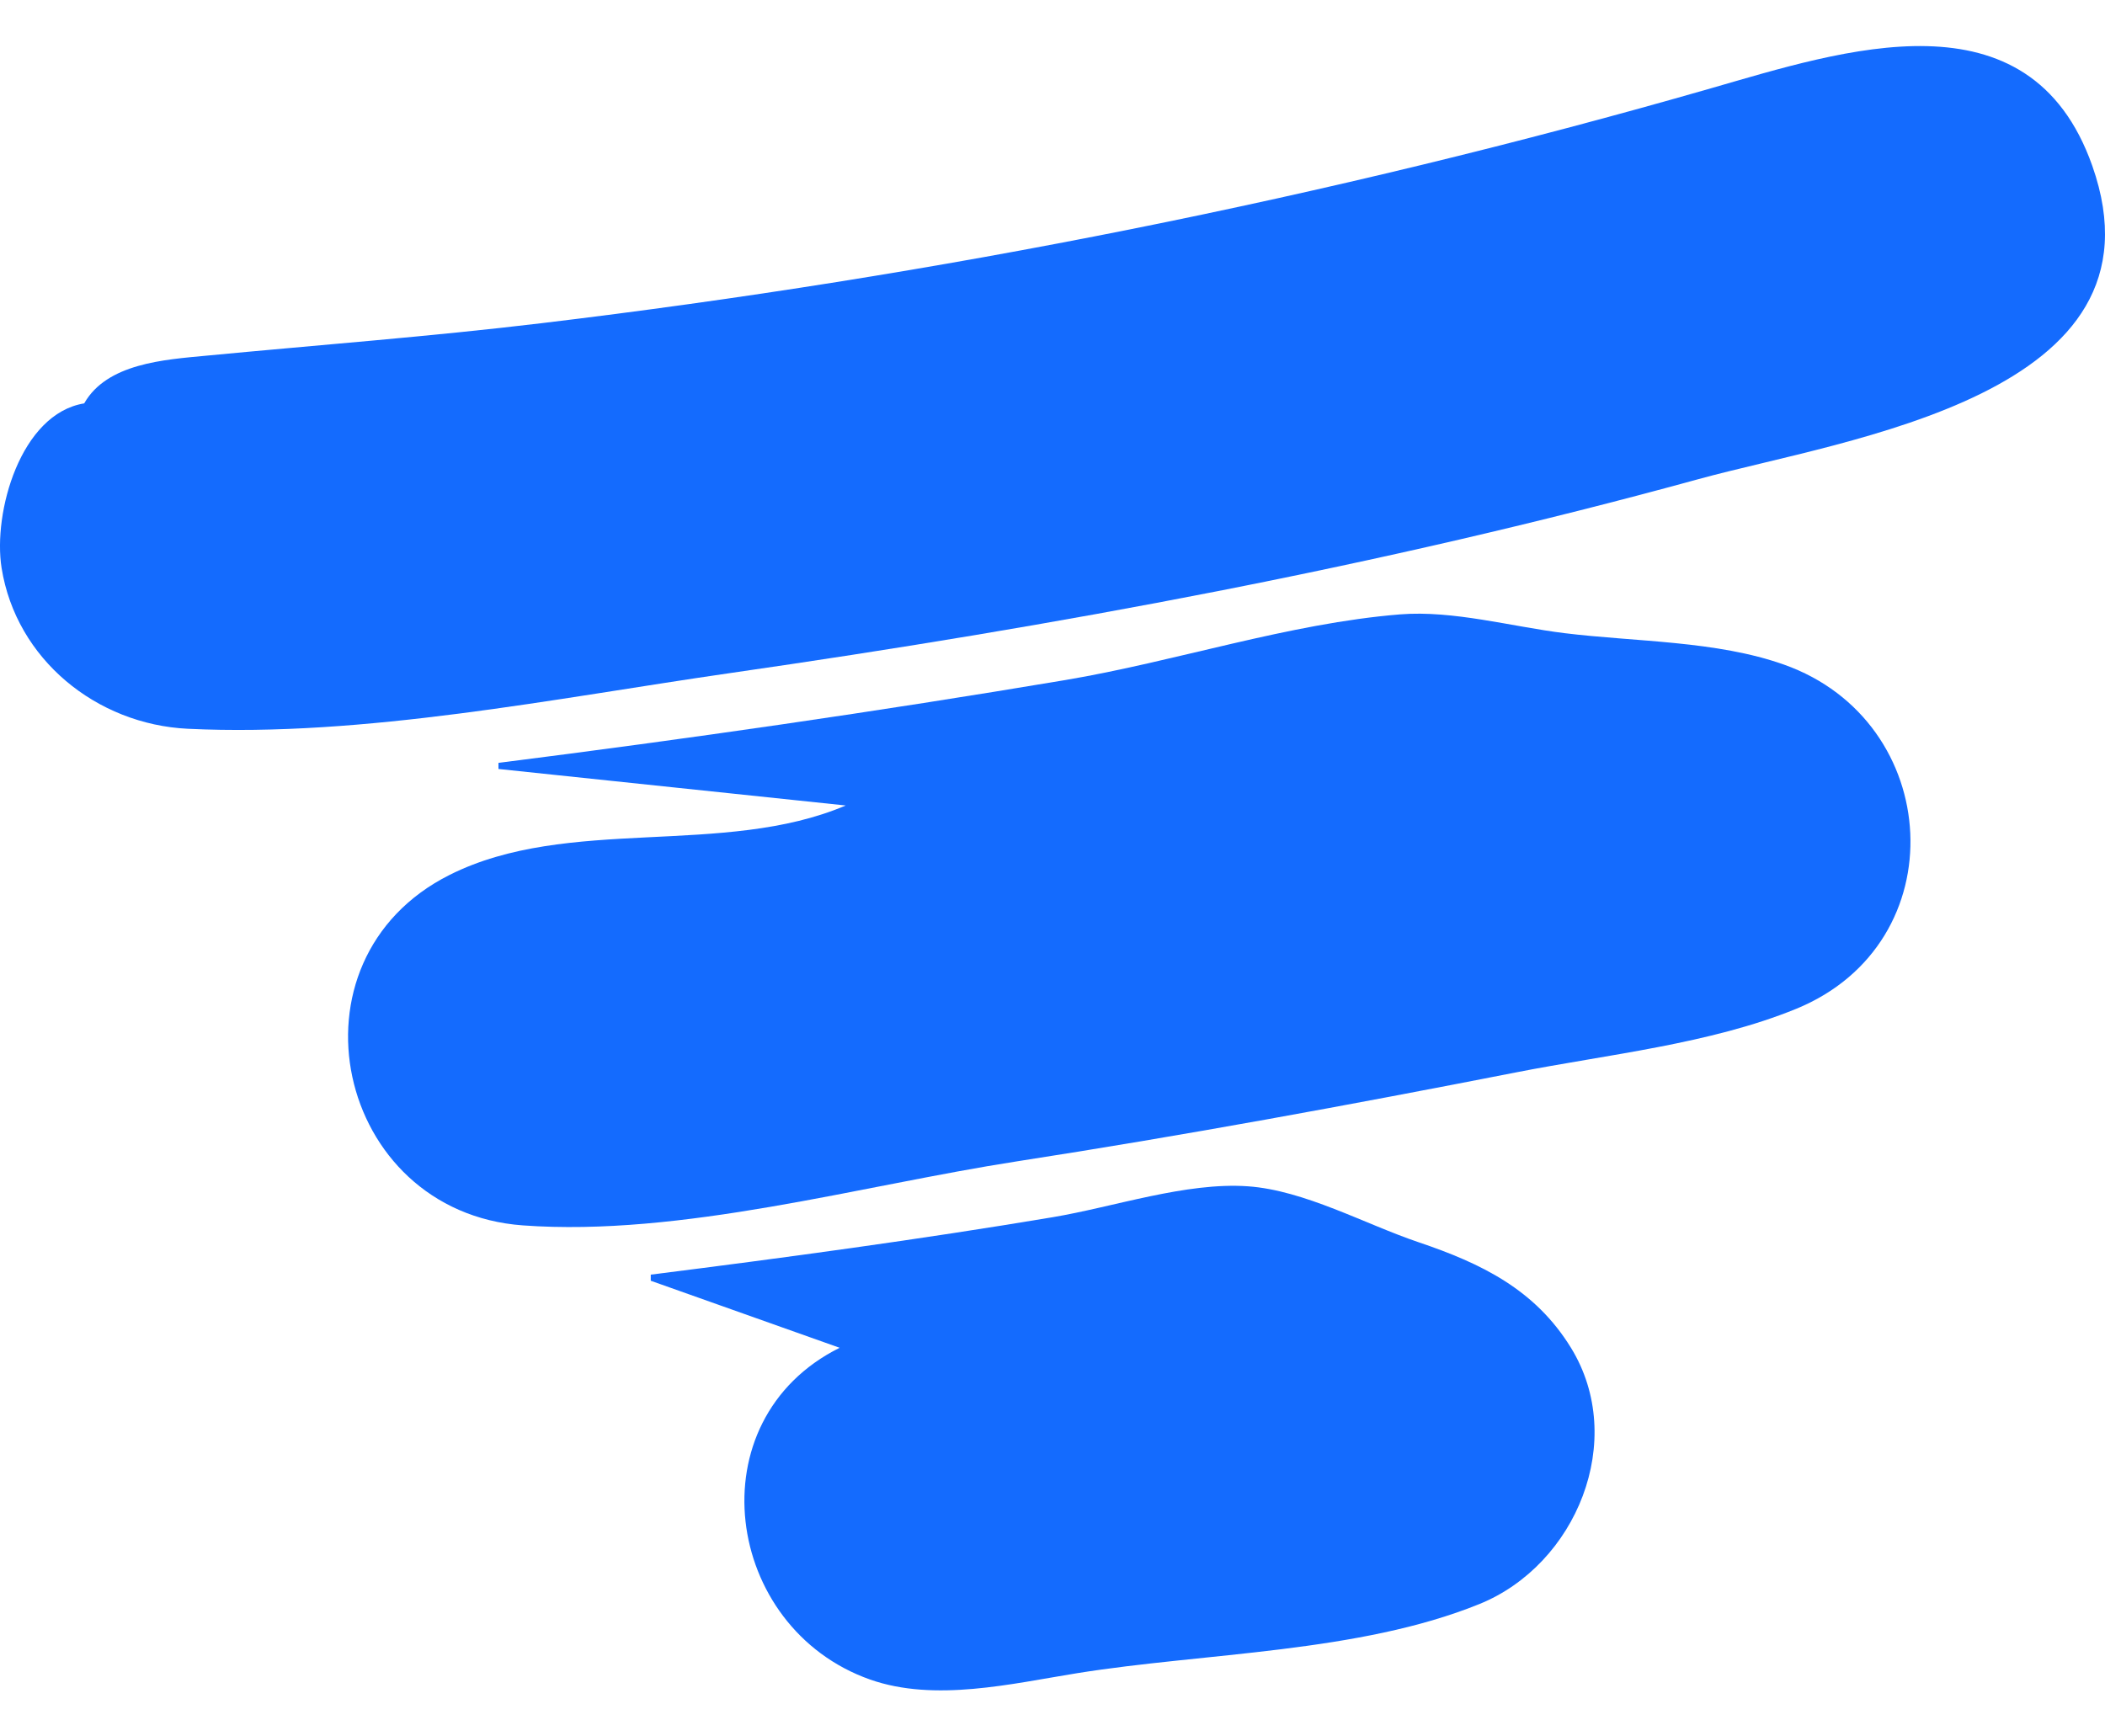 <svg width="40" height="33" viewBox="0 0 40 33" fill="none" xmlns="http://www.w3.org/2000/svg">
<path d="M1.6 7.666C0.389 7.864 -0.137 9.74 0.03 10.793C0.307 12.53 1.834 13.766 3.568 13.85C6.914 14.011 10.563 13.269 13.871 12.792C20.06 11.9 26.244 10.763 32.278 9.105C35.079 8.335 41.3 7.524 39.758 3.15C38.564 -0.233 35.005 0.962 32.509 1.679C25.249 3.766 17.782 5.245 10.283 6.143C8.162 6.397 6.038 6.557 3.915 6.76C3.121 6.835 2.031 6.906 1.6 7.666Z" fill="#146BFE"/>
<path d="M9.472 14.498V14.614L16.071 15.308C13.747 16.296 10.8 15.496 8.546 16.626C5.318 18.244 6.376 23.028 9.935 23.288C12.942 23.507 16.344 22.534 19.312 22.073C22.489 21.581 25.651 20.999 28.805 20.381C30.533 20.041 32.496 19.841 34.13 19.173C37.189 17.922 36.934 13.704 33.898 12.63C32.613 12.174 31.078 12.199 29.731 12.033C28.729 11.91 27.615 11.595 26.605 11.676C24.487 11.847 22.339 12.572 20.238 12.925C16.655 13.526 13.075 14.042 9.472 14.498Z" fill="#146BFE"/>
<path d="M12.366 24.224V24.34L15.955 25.614C13.193 26.991 13.756 30.939 16.534 31.919C17.763 32.352 19.225 31.998 20.47 31.798C22.9 31.408 25.82 31.413 28.11 30.485C29.955 29.738 30.929 27.366 29.852 25.614C29.169 24.503 28.144 24.009 26.953 23.607C25.938 23.264 24.787 22.62 23.711 22.545C22.538 22.463 21.164 22.938 20.007 23.132C17.471 23.557 14.916 23.902 12.366 24.224Z" fill="#146BFE"/>
</svg>
